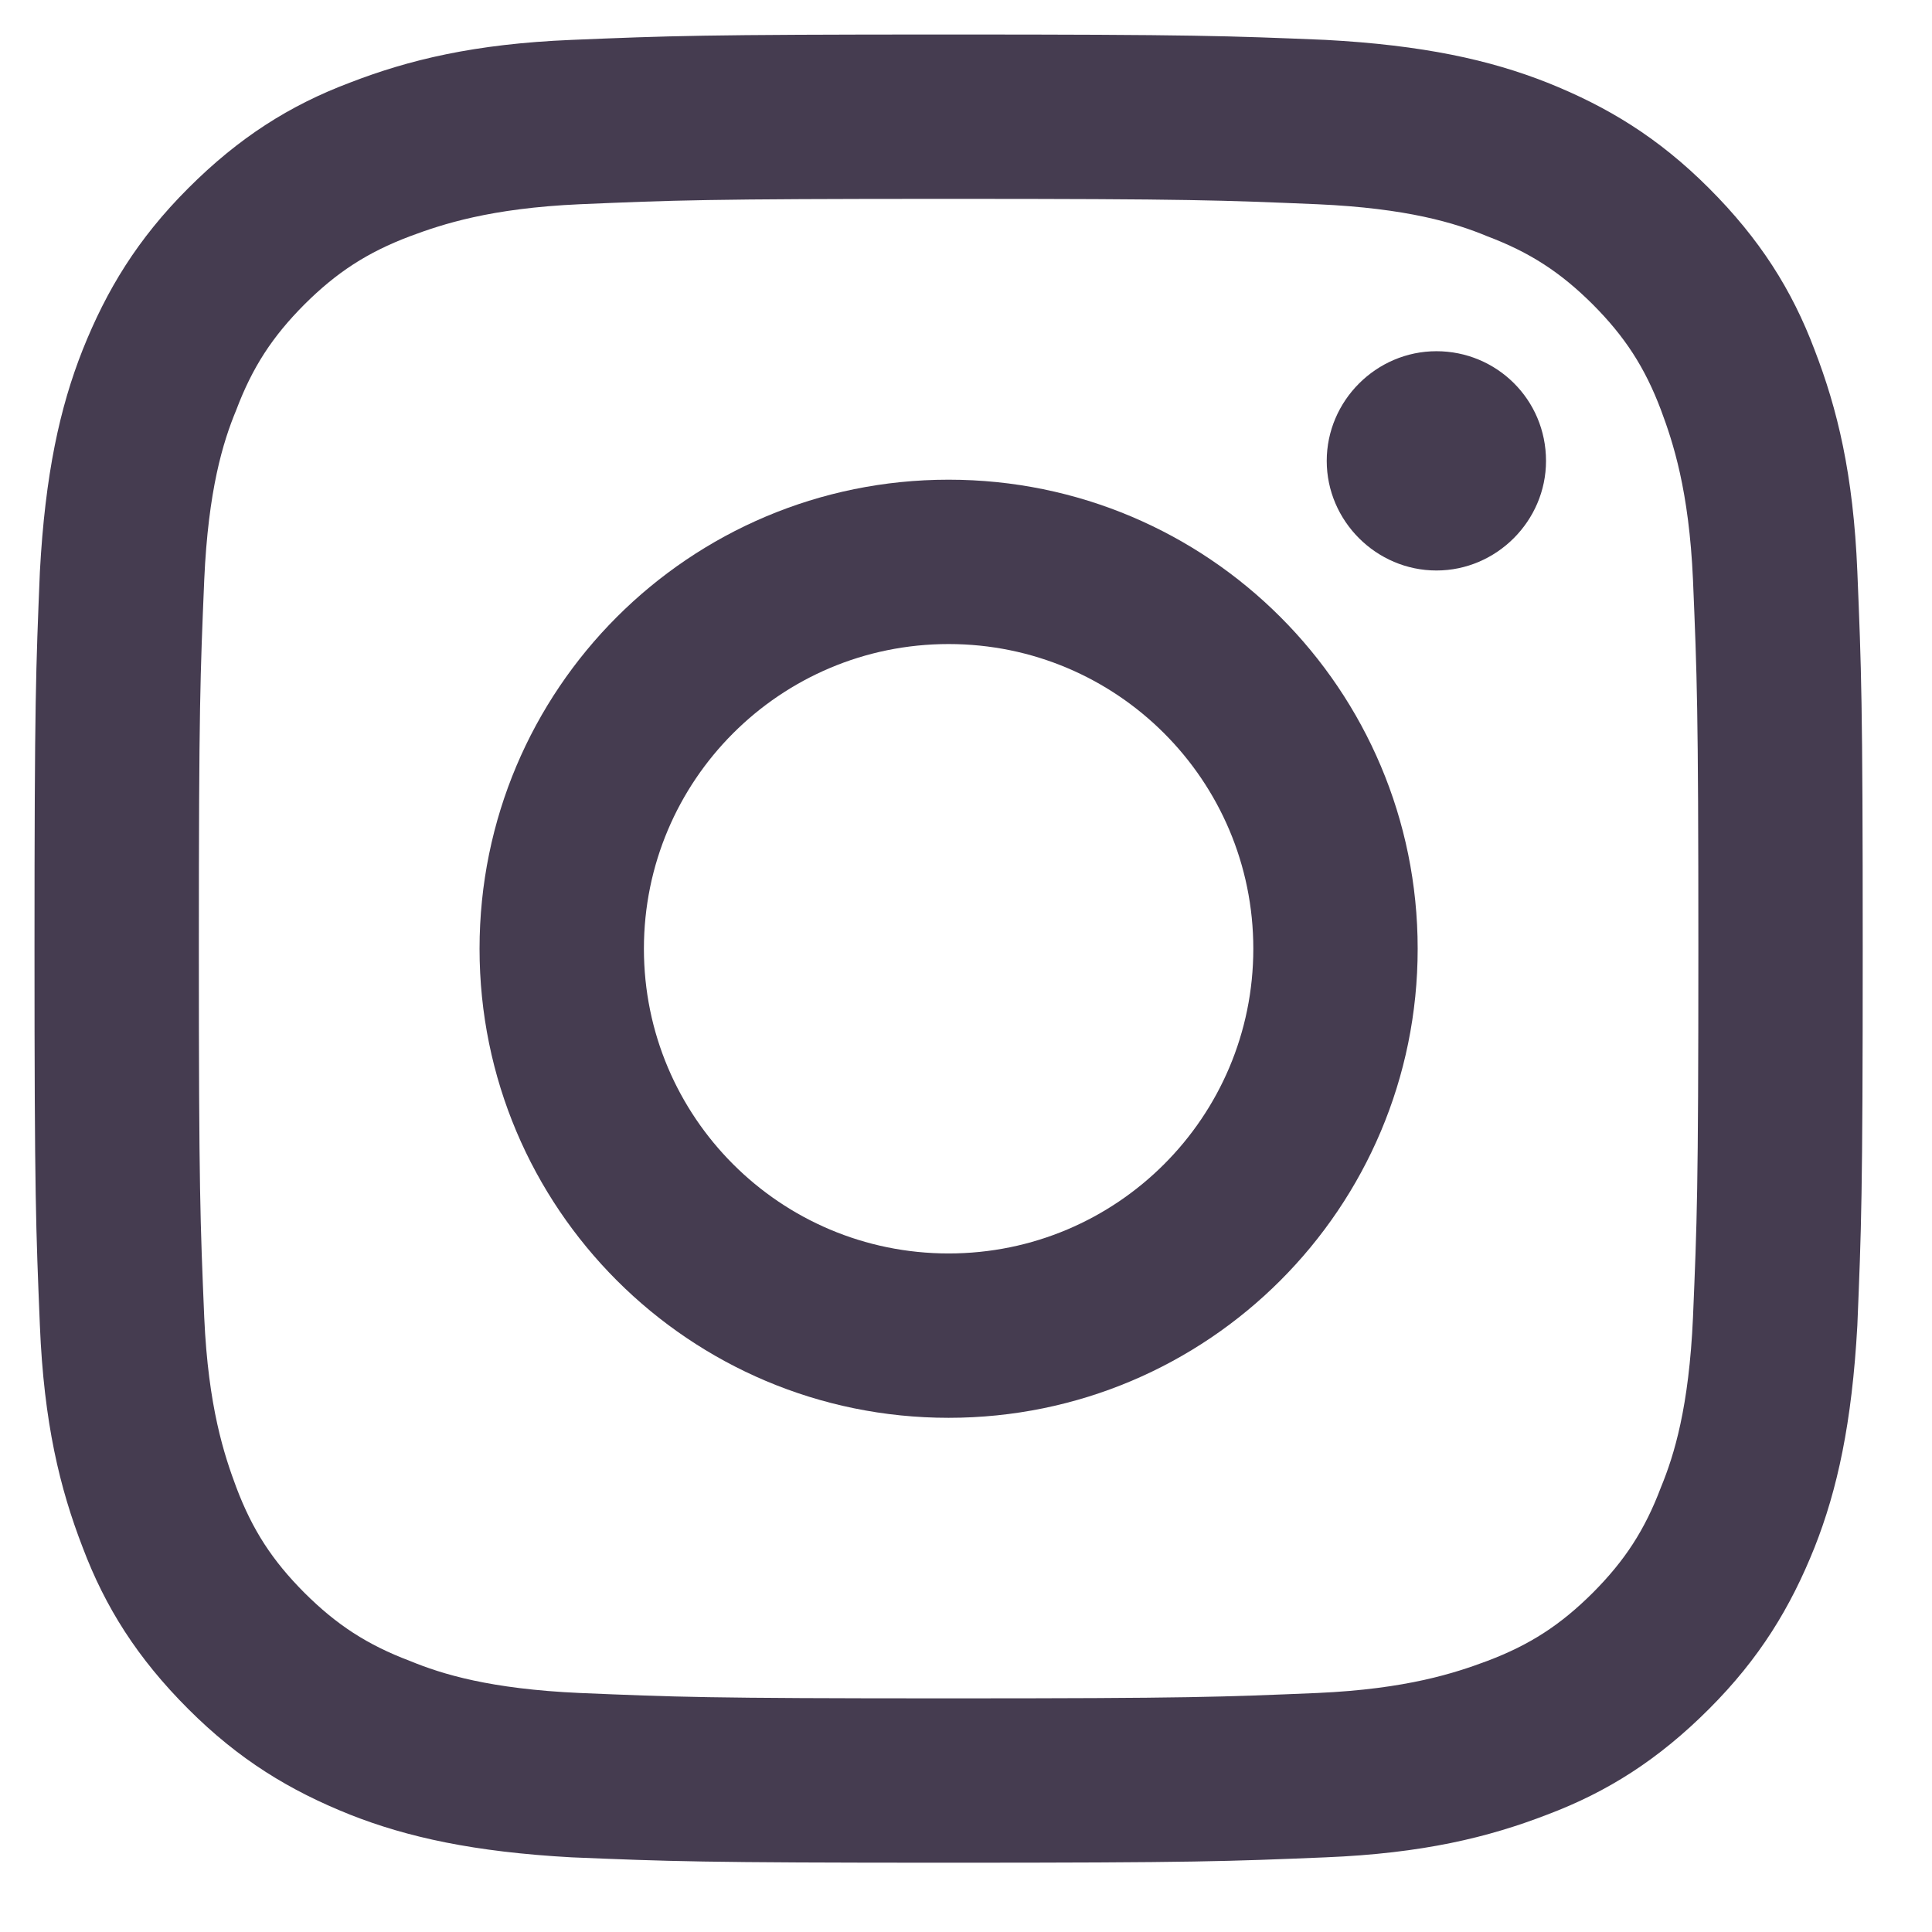 <svg width="14" height="14" viewBox="0 0 14 14" fill="none" xmlns="http://www.w3.org/2000/svg">
<path d="M6.874 0.25C5.073 0.25 4.85 0.26 4.143 0.289C3.436 0.318 2.962 0.434 2.535 0.599C2.1 0.763 1.732 0.996 1.364 1.364C0.996 1.732 0.773 2.1 0.599 2.535C0.434 2.952 0.327 3.436 0.289 4.143C0.26 4.85 0.25 5.073 0.25 6.874C0.25 8.675 0.26 8.898 0.289 9.605C0.318 10.312 0.434 10.786 0.599 11.213C0.763 11.648 0.996 12.016 1.364 12.384C1.732 12.752 2.1 12.975 2.535 13.149C2.952 13.314 3.436 13.42 4.143 13.459C4.85 13.488 5.073 13.498 6.874 13.498C8.675 13.498 8.898 13.488 9.605 13.459C10.312 13.43 10.786 13.314 11.213 13.149C11.648 12.985 12.016 12.752 12.384 12.384C12.752 12.016 12.975 11.648 13.149 11.213C13.314 10.796 13.42 10.312 13.459 9.605C13.488 8.898 13.498 8.675 13.498 6.874C13.498 5.073 13.488 4.85 13.459 4.143C13.43 3.436 13.314 2.962 13.149 2.535C12.985 2.1 12.752 1.732 12.384 1.364C12.016 0.996 11.648 0.773 11.213 0.599C10.796 0.434 10.312 0.327 9.605 0.289C8.898 0.26 8.666 0.25 6.874 0.25ZM6.874 1.441C8.646 1.441 8.85 1.451 9.547 1.48C10.196 1.509 10.544 1.615 10.777 1.712C11.087 1.829 11.309 1.974 11.542 2.206C11.774 2.439 11.919 2.661 12.036 2.971C12.123 3.204 12.239 3.552 12.268 4.201C12.297 4.898 12.307 5.111 12.307 6.874C12.307 8.646 12.297 8.85 12.268 9.547C12.239 10.196 12.132 10.544 12.036 10.777C11.919 11.087 11.774 11.309 11.542 11.542C11.309 11.774 11.087 11.919 10.777 12.036C10.544 12.123 10.196 12.239 9.547 12.268C8.85 12.297 8.636 12.307 6.874 12.307C5.102 12.307 4.898 12.297 4.201 12.268C3.552 12.239 3.204 12.132 2.971 12.036C2.661 11.919 2.439 11.774 2.206 11.542C1.974 11.309 1.829 11.087 1.712 10.777C1.625 10.544 1.509 10.196 1.48 9.547C1.451 8.85 1.441 8.636 1.441 6.874C1.441 5.102 1.451 4.898 1.48 4.201C1.509 3.552 1.615 3.204 1.712 2.971C1.829 2.661 1.974 2.439 2.206 2.206C2.439 1.974 2.661 1.829 2.971 1.712C3.204 1.625 3.552 1.509 4.201 1.48C4.889 1.451 5.102 1.441 6.874 1.441Z" fill="#453C50"/>
<path d="M6.874 9.083C5.654 9.083 4.666 8.095 4.666 6.875C4.666 5.655 5.654 4.667 6.874 4.667C8.094 4.667 9.082 5.655 9.082 6.875C9.082 8.095 8.094 9.083 6.874 9.083ZM6.874 3.476C4.995 3.476 3.475 4.996 3.475 6.875C3.475 8.753 4.995 10.274 6.874 10.274C8.753 10.274 10.273 8.753 10.273 6.875C10.273 4.996 8.753 3.476 6.874 3.476Z" fill="#453C50"/>
<path d="M11.203 3.34C11.203 3.775 10.844 4.134 10.409 4.134C9.973 4.134 9.614 3.775 9.614 3.34C9.614 2.904 9.973 2.545 10.409 2.545C10.844 2.545 11.203 2.894 11.203 3.34Z" fill="#453C50"/>
</svg>

